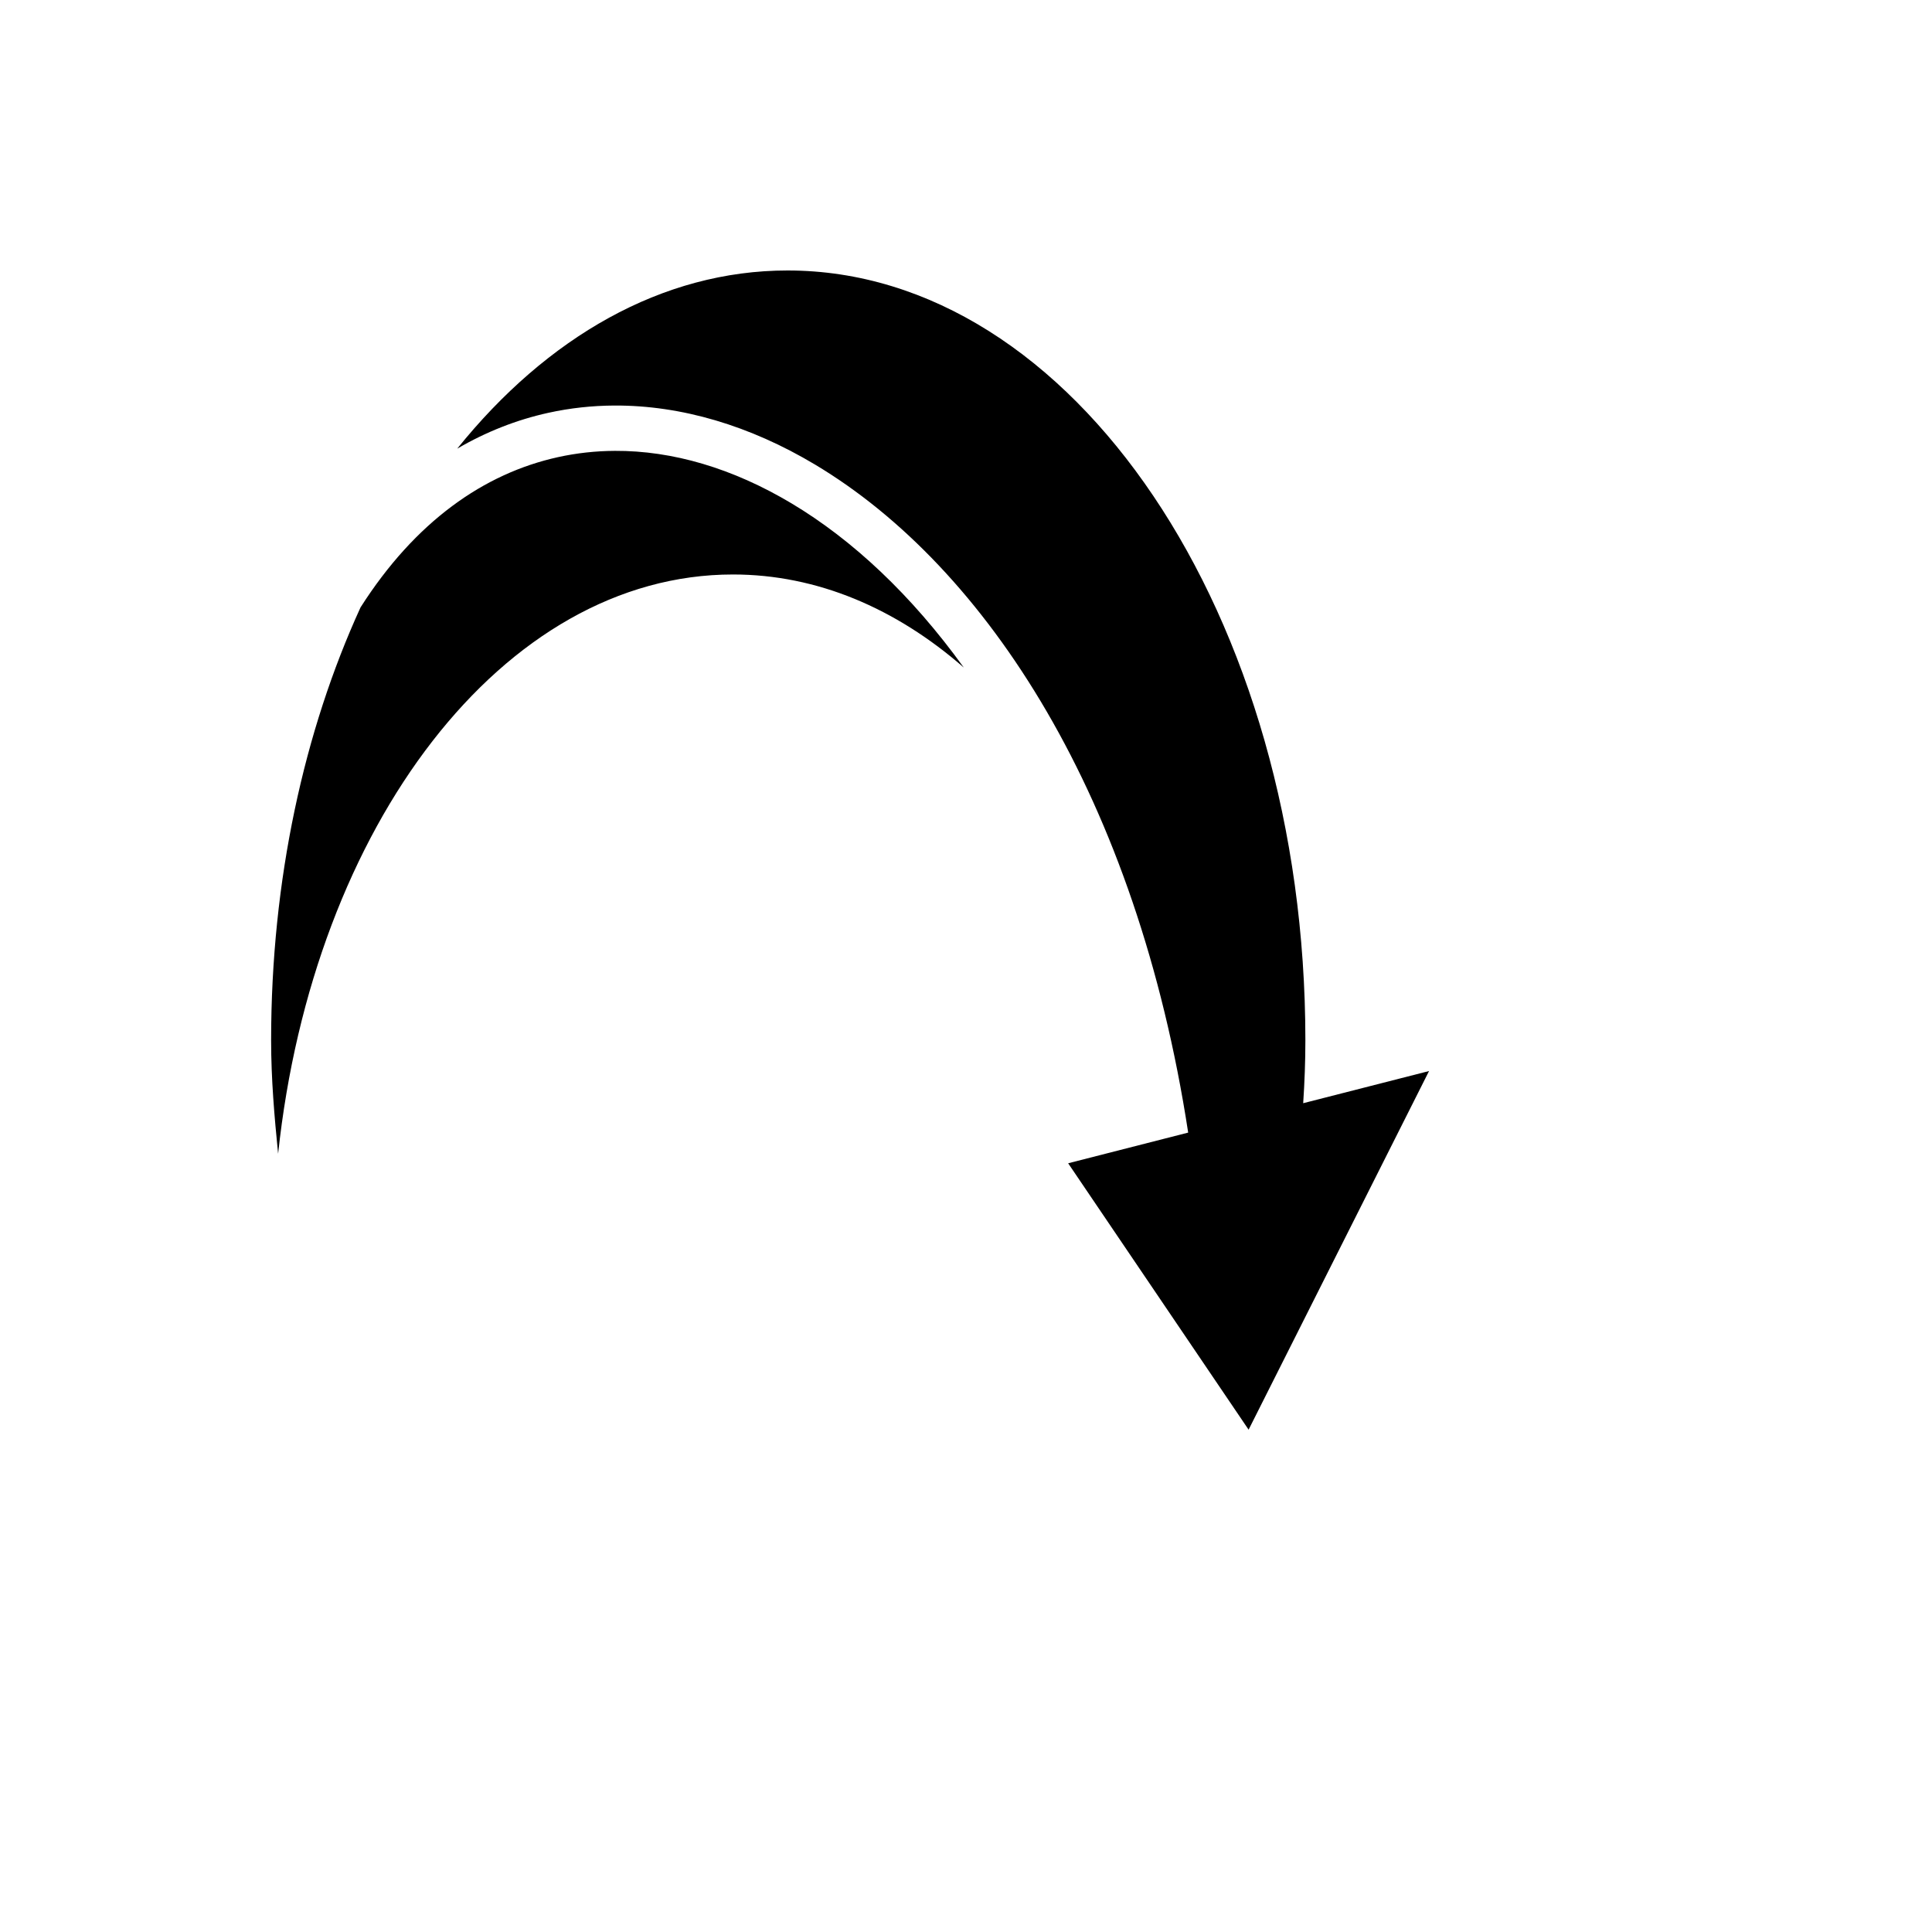 <svg xmlns="http://www.w3.org/2000/svg" version="1.1" xmlns:xlink="http://www.w3.org/1999/xlink" width="100%" height="100%" id="svgWorkerArea" viewBox="-25 -25 625 625" xmlns:idraw="https://idraw.muisca.co" style="background: white;"><defs id="defsdoc"><pattern id="patternBool" x="0" y="0" width="10" height="10" patternUnits="userSpaceOnUse" patternTransform="rotate(35)"><circle cx="5" cy="5" r="4" style="stroke: none;fill: #ff000070;"></circle></pattern></defs><g id="fileImp-451992636" class="cosito"><path id="pathImp-463140195" fill="#000" class="grouped" d="M229.77 62.5C189.131 62.5 151.879 84.159 122.913 120.139 132.294 114.665 142.174 110.791 152.37 108.548 159.401 107.001 166.555 106.223 173.771 106.192 195.416 106.095 217.611 112.697 238.667 125.289 294.29 158.557 342.789 233.232 359.375 341.394 359.375 341.394 320.548 351.318 320.548 351.318 320.548 351.318 378.922 437.5 378.922 437.5 378.922 437.5 437.293 321.481 437.293 321.481 437.293 321.481 396.581 331.887 396.581 331.887 397.024 325.185 397.288 318.411 397.288 311.543 397.288 174.042 322.017 62.5 229.772 62.5 229.772 62.5 229.771 62.5 229.771 62.5 229.771 62.5 229.77 62.5 229.77 62.5M173.882 120.854C167.659 120.885 161.526 121.561 155.525 122.882 131.596 128.147 109.36 143.677 91.634 171.485 73.385 211.396 62.707 259.615 62.707 311.541 62.707 324.092 63.767 336.183 64.971 348.239 76.27 242.139 137.773 160.844 212.113 160.844 239.374 160.844 264.868 171.82 286.784 190.949 269.815 167.414 250.726 149.601 231.133 137.884 212.021 126.453 192.55 120.756 173.881 120.852 173.881 120.852 173.882 120.854 173.882 120.854"></path></g></svg>